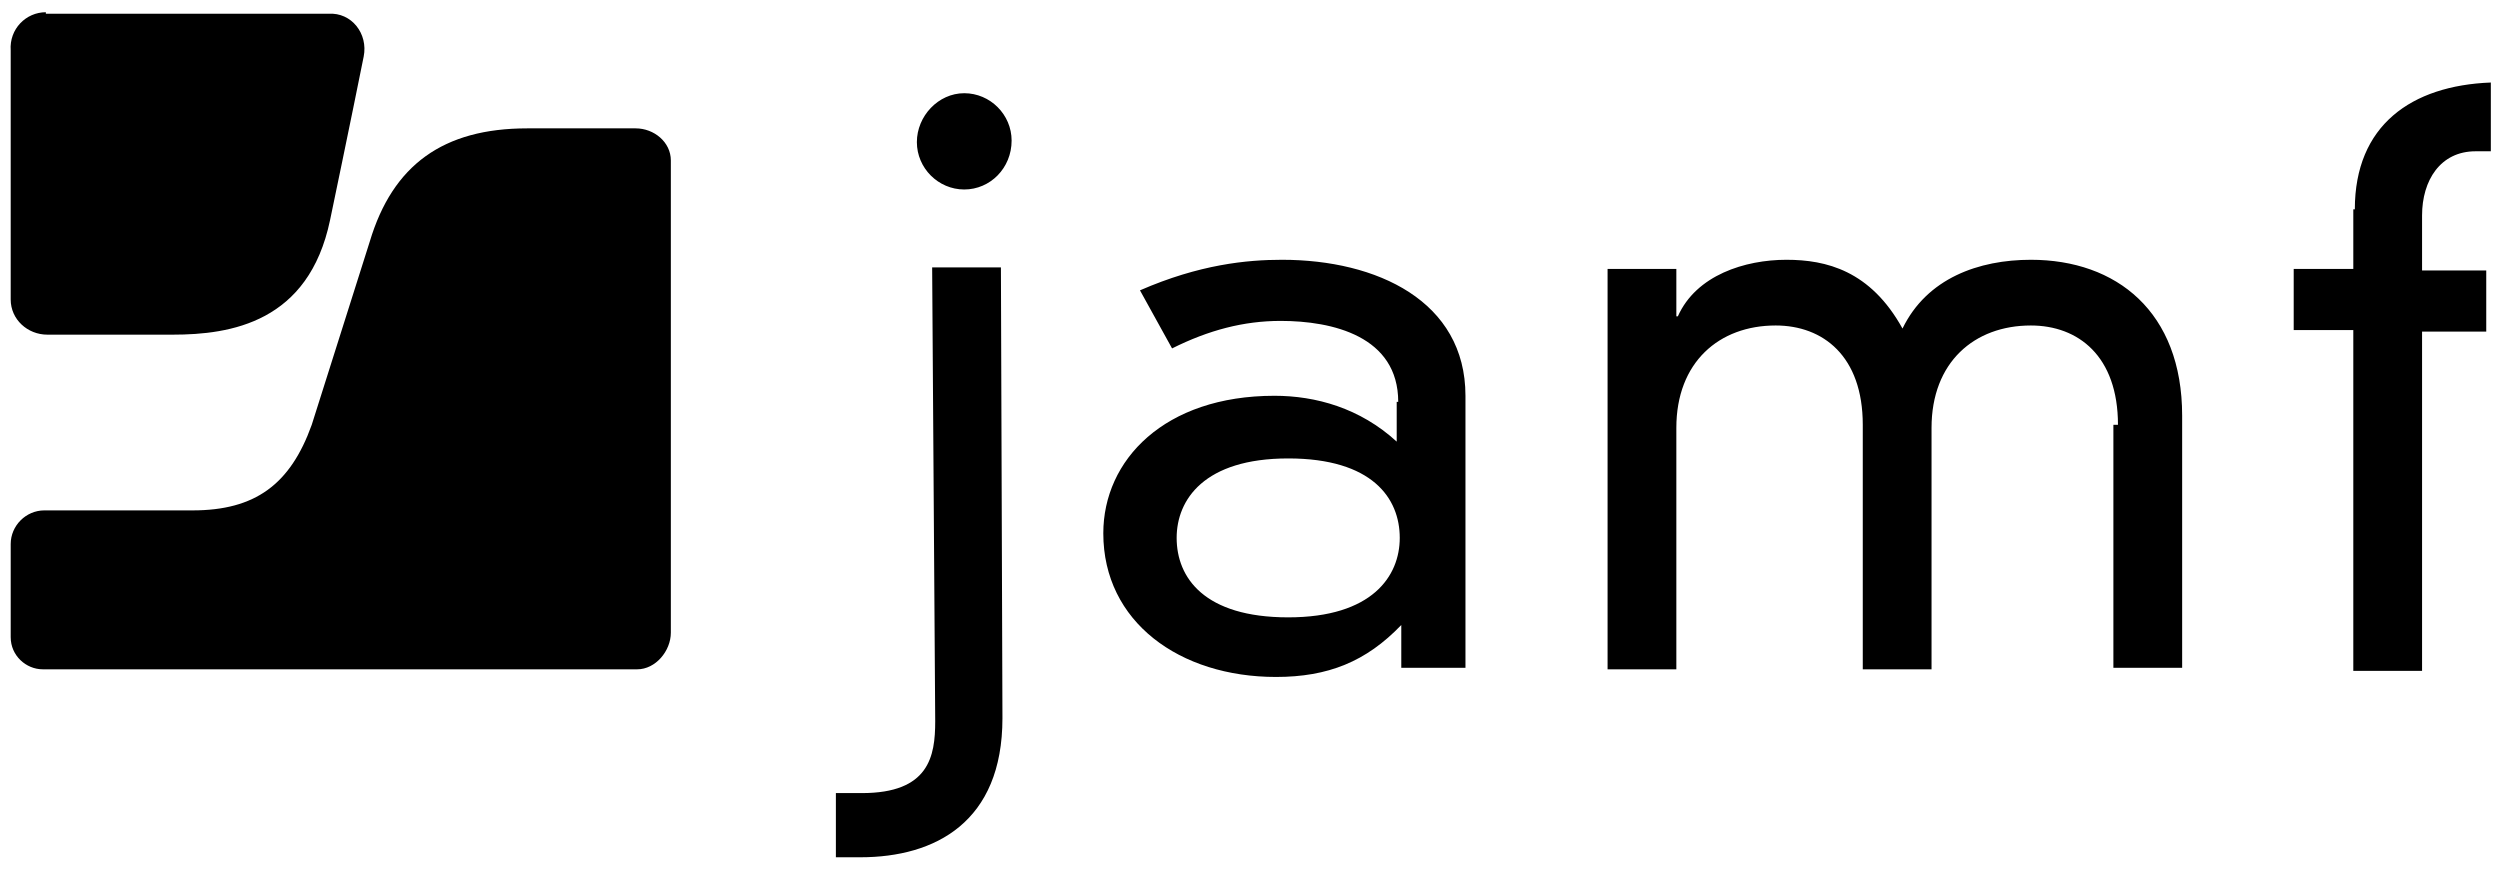 <?xml version="1.0" encoding="utf-8"?><svg xmlns="http://www.w3.org/2000/svg" x="0px" y="0px" version="1.0" viewBox="0 0 163.6 56.9"><path d="M91.5 26.3c0-4.3-4.3-5.3-7.7-5.3-2.4 0-4.7.6-7.1 1.8L74.6 19c3.9-1.7 7-2 9.3-2 6.2 0 12 2.7 12 8.9v17.8h-4.2v-2.8c-2.3 2.4-4.8 3.4-8.2 3.4-6.3 0-11.3-3.6-11.3-9.4 0-4.8 4-9 11.2-9 2.7 0 5.6.8 8 3v-2.6zM84.3 30c-5.5 0-7.3 2.7-7.3 5.2 0 2.6 1.8 5.2 7.3 5.2s7.3-2.7 7.3-5.2c0-2.6-1.8-5.2-7.3-5.2zM138.6 27.8c0-4.5-2.6-6.5-5.7-6.5-3.7 0-6.5 2.4-6.5 6.7v15.8h-4.5v-16c0-4.5-2.6-6.5-5.7-6.5-3.7 0-6.5 2.4-6.5 6.7v15.8h-4.5V17.6h4.5v3.1h.1c1.2-2.7 4.4-3.7 7.1-3.7 2.6 0 5.5.7 7.6 4.5 1.6-3.3 5-4.5 8.4-4.5 5.6 0 9.9 3.4 9.9 10.2v16.5h-4.5V27.8zM154.1 13.7c0-5.5 3.7-8.1 8.9-8.3v4.5h-1c-2.3 0-3.5 1.9-3.5 4.2v3.6h4.2v4h-4.2v22.2H154V21.6h-3.9v-4h3.9v-3.9zM61 17.5h4.5l.1 29.5c0 6.8-4.4 9.1-9.3 9.1h-1.6v-4.2h1.7c4.4 0 4.8-2.4 4.8-4.7L61 17.5zm2.1-11.4c1.7 0 3.1 1.4 3.1 3.1 0 1.8-1.4 3.2-3.1 3.2-1.7 0-3.1-1.4-3.1-3.1s1.4-3.2 3.1-3.2z"/><g><path d="M3 .8C1.7.8.6 1.9.7 3.3v16.3c0 1.3 1.1 2.3 2.4 2.3h8.2c3.8 0 8.9-.8 10.3-7.5 0 0 1.4-6.7 2.2-10.7.3-1.5-.8-2.9-2.3-2.8H3z"/><path d="M34.5 8.4c-5.5 0-8.8 2.4-10.3 7.4l-3.8 12c-1.4 3.9-3.7 5.6-7.8 5.6H2.9c-1.2 0-2.2 1-2.2 2.2v6.1c0 1.2 1 2.1 2.1 2.1h38.9c1.2 0 2.2-1.2 2.2-2.4V10.5c0-1.2-1.1-2.1-2.3-2.1h-7.1z"/></g></svg>
